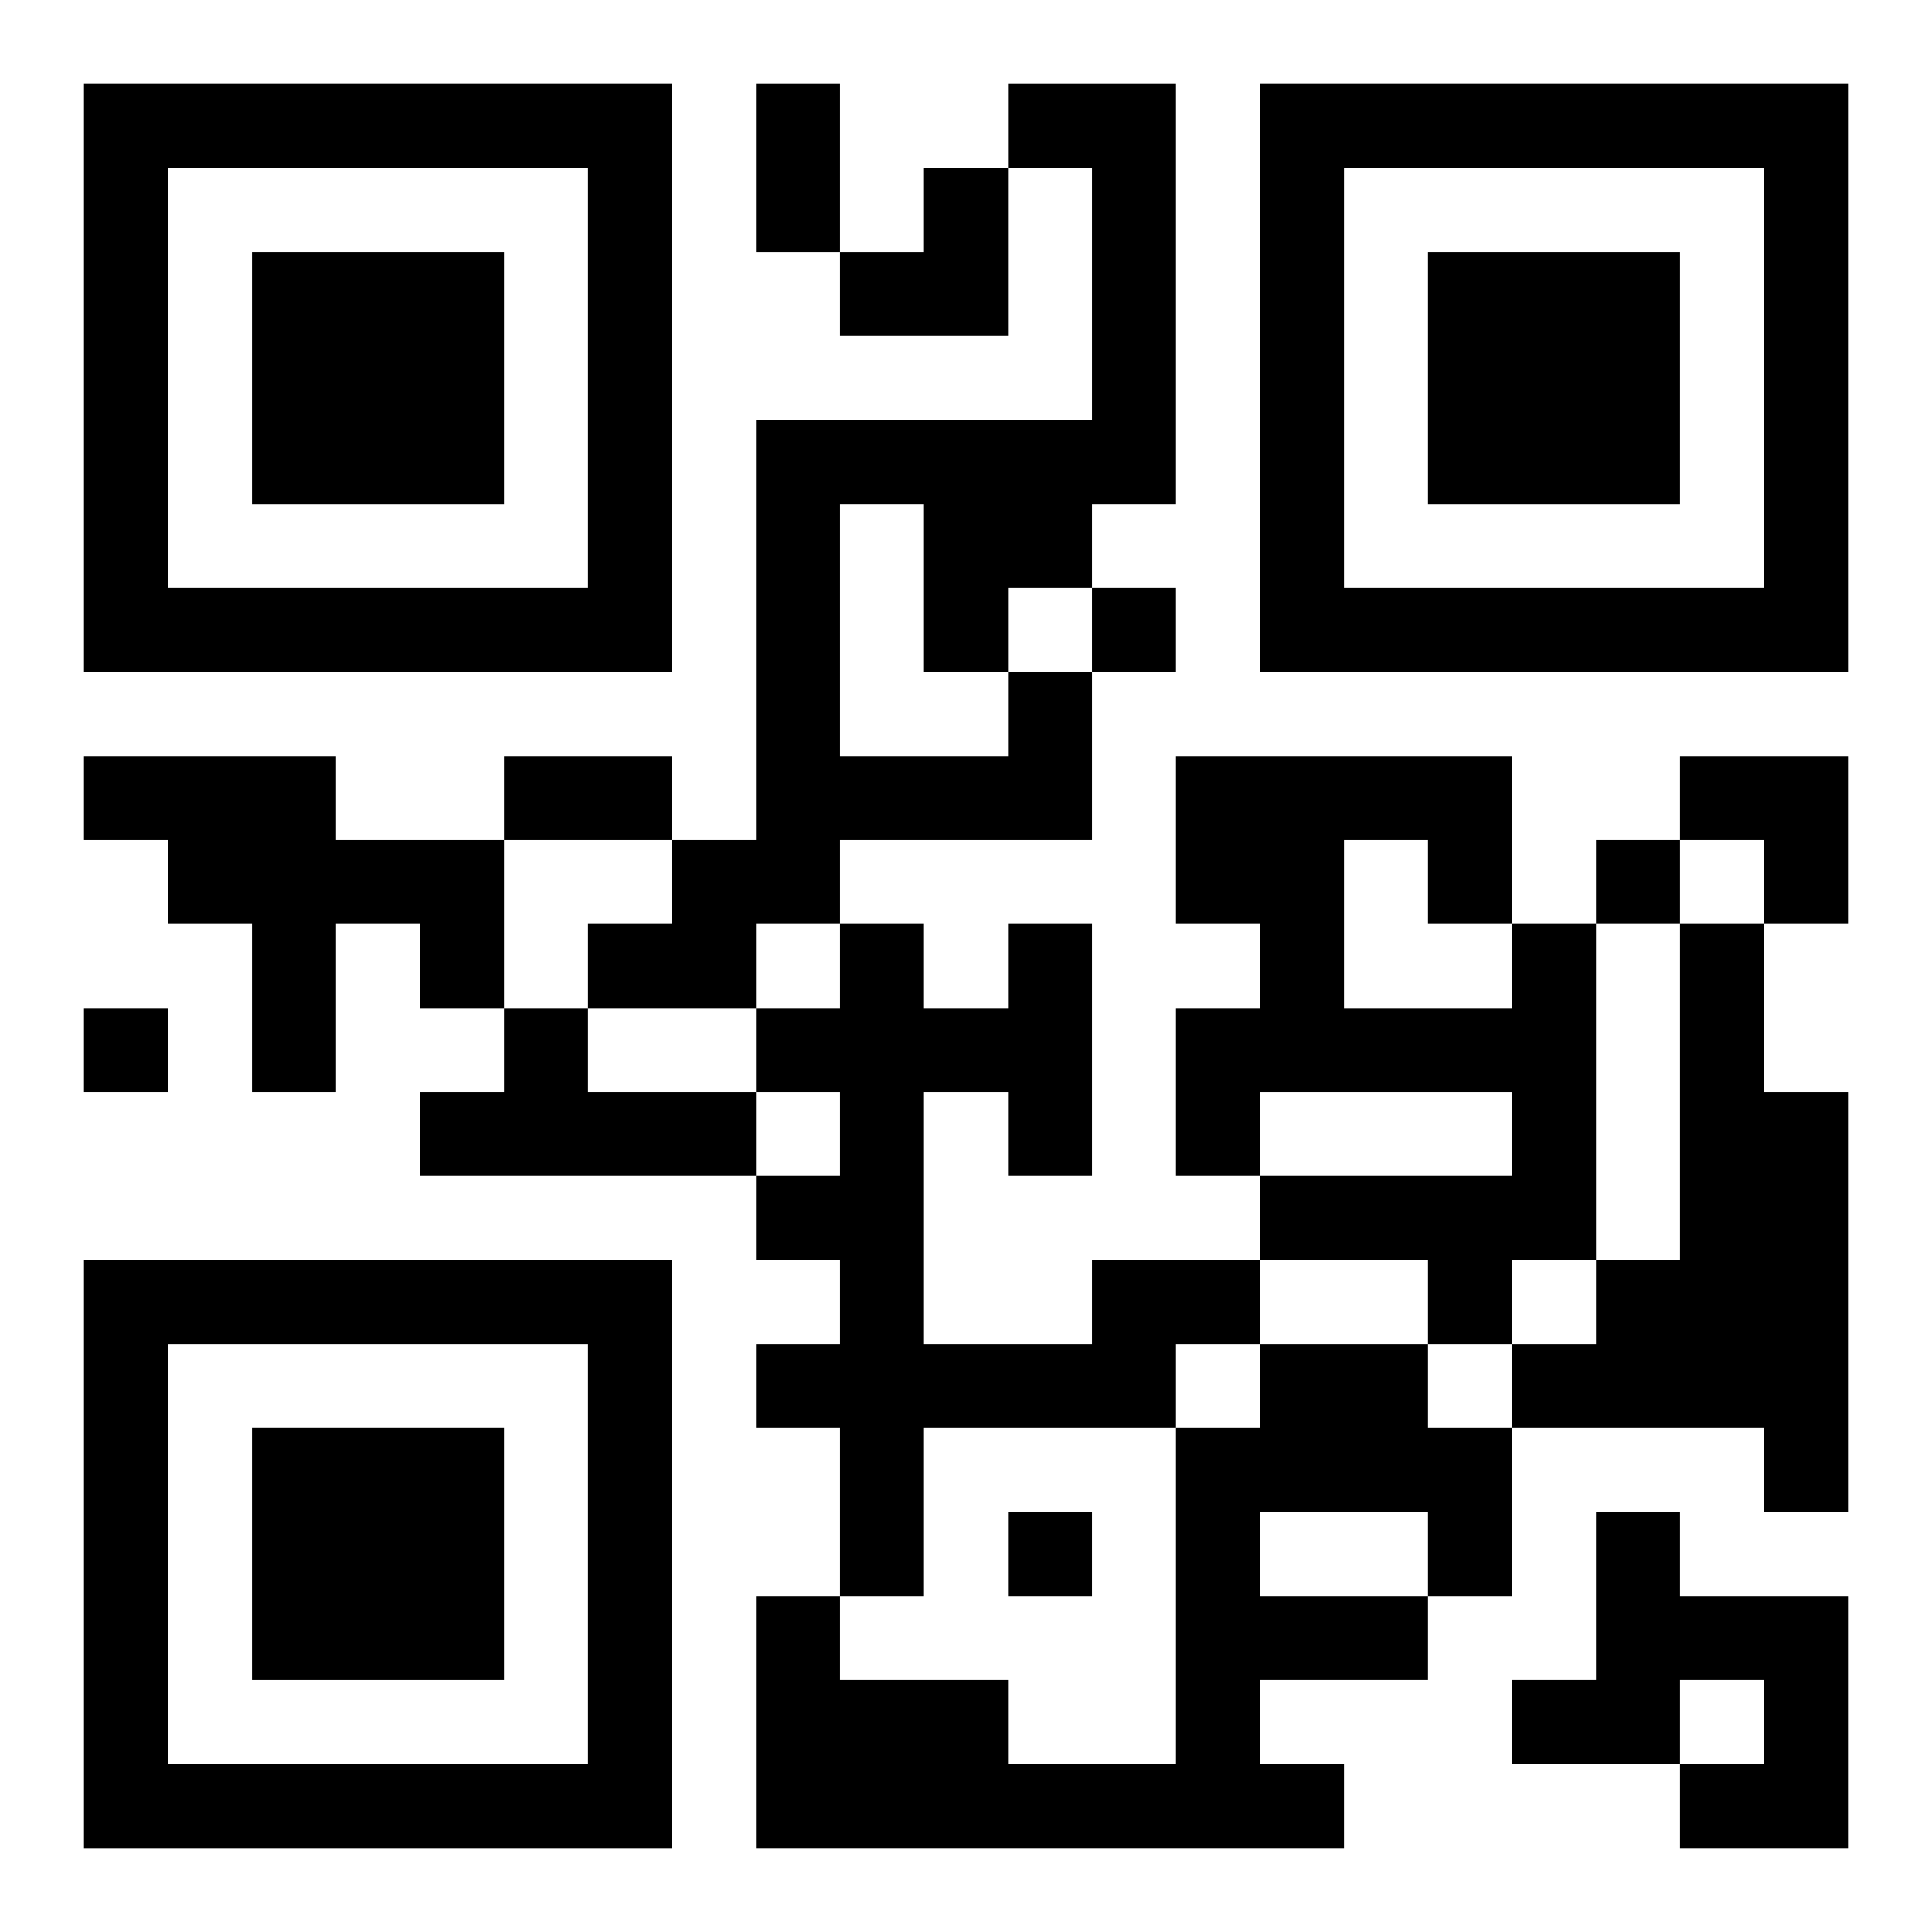 <?xml version="1.0" encoding="UTF-8"?>
<svg width="250" height="250" baseProfile="full" version="1.1" viewBox="-1 -1 23 23" xmlns="http://www.w3.org/2000/svg" xmlns:xlink="http://www.w3.org/1999/xlink"><symbol id="a"><path d="m0 7v7h7v-7h-7zm1 1h5v5h-5v-5zm1 1v3h3v-3h-3z"/></symbol><use y="-7" xlink:href="#a"/><use y="7" xlink:href="#a"/><use x="14" y="-7" xlink:href="#a"/><path d="m11 7h1v2h-3v1h-1v1h-2v-1h1v-1h1v-5h4v-3h-1v-1h2v5h-1v1h-1v1m-2-2v3h2v-1h-1v-2h-1m-9 3h3v1h2v2h-1v-1h-1v2h-1v-2h-1v-1h-1v-1m17 2h1v4h-1v1h-1v-1h-2v-1h3v-1h-3v1h-1v-2h1v-1h-1v-2h4v2m-2-1v2h2v-1h-1v-1h-1m4 1h1v2h1v5h-1v-1h-3v-1h1v-1h1v-4m-14 1h1v1h2v1h-4v-1h1v-1m7 3h2v1h-1v1h-3v2h-1v-2h-1v-1h1v-1h-1v-1h1v-1h-1v-1h1v-1h1v1h1v-1h1v3h-1v-1h-1v3h2v-1m2 1h2v1h1v2h-1v1h-2v1h1v1h-7v-3h1v1h2v1h2v-4h1v-1m0 2v1h2v-1h-2m4 0h1v1h2v3h-2v-1h1v-1h-1v1h-2v-1h1v-2m-6-11v1h1v-1h-1m6 3v1h1v-1h-1m-18 2v1h1v-1h-1m11 6v1h1v-1h-1m-3-17h1v2h-1v-2m-3 8h2v1h-2v-1m4-7m1 0h1v2h-2v-1h1zm9 7h2v2h-1v-1h-1z"/></svg>
